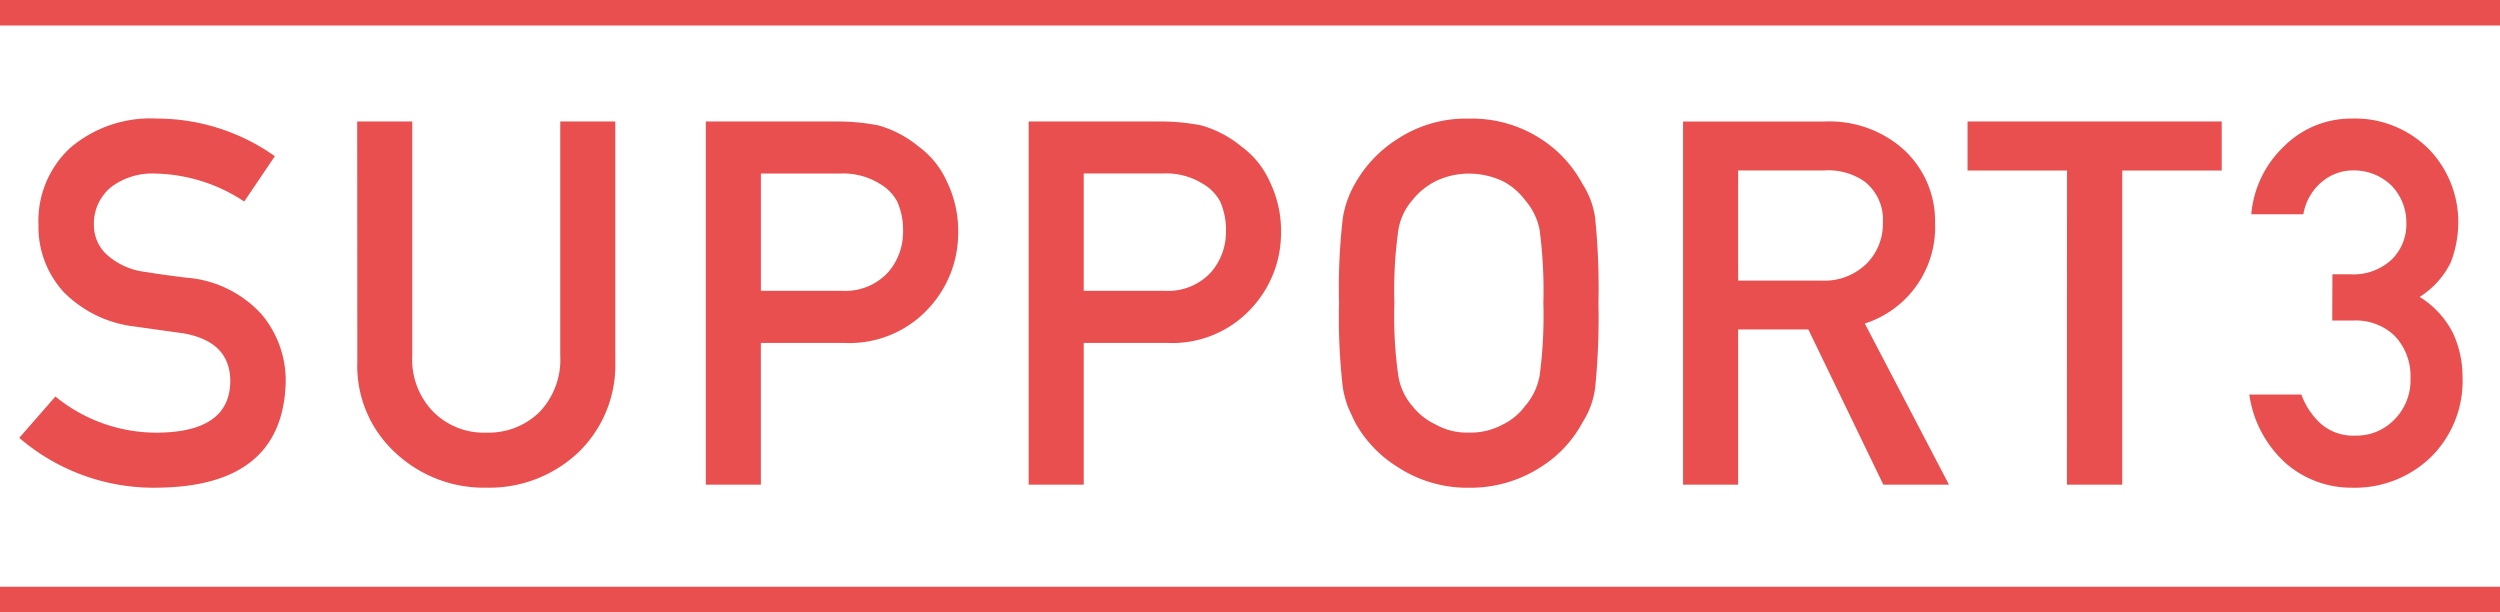 <svg xmlns="http://www.w3.org/2000/svg" width="98" height="24" viewBox="0 0 98 24"><g transform="translate(-581.75 -3228.082)"><path d="M-46.828-3.457l-1.416,1.621A8.075,8.075,0,0,0-42.8.117q4.893-.059,5-4.141a4.037,4.037,0,0,0-.947-2.656,4.436,4.436,0,0,0-2.959-1.436q-1.016-.127-1.6-.225a2.744,2.744,0,0,1-1.533-.7,1.57,1.57,0,0,1-.479-1.113,1.85,1.85,0,0,1,.713-1.543,2.689,2.689,0,0,1,1.66-.5A6.527,6.527,0,0,1-39.426-11.1l1.2-1.777a8,8,0,0,0-4.619-1.475A4.843,4.843,0,0,0-46.252-13.2a3.9,3.9,0,0,0-1.24,3.008,3.777,3.777,0,0,0,.986,2.637A4.655,4.655,0,0,0-43.713-6.2q1.025.146,1.885.264,1.875.322,1.855,1.914-.039,1.943-2.812,1.982A6.253,6.253,0,0,1-46.828-3.457Zm11.835-1.367A4.614,4.614,0,0,0-33.509-1.26,5.072,5.072,0,0,0-29.935.117a5.087,5.087,0,0,0,3.6-1.377,4.755,4.755,0,0,0,1.455-3.564v-9.414h-2.158v9.18a2.975,2.975,0,0,1-.82,2.217,2.855,2.855,0,0,1-2.08.8A2.789,2.789,0,0,1-32-2.842a2.934,2.934,0,0,1-.84-2.217v-9.18h-2.158Zm15.82-7.373h3.115a2.708,2.708,0,0,1,1.543.4,1.794,1.794,0,0,1,.684.693A2.763,2.763,0,0,1-13.6-9.9a2.406,2.406,0,0,1-.576,1.563A2.275,2.275,0,0,1-15.98-7.6h-3.193ZM-21.332,0h2.158V-5.557h3.281a4.21,4.21,0,0,0,3.34-1.406,4.322,4.322,0,0,0,1.113-2.881,4.408,4.408,0,0,0-.439-2.031,3.422,3.422,0,0,0-1.094-1.367,4.362,4.362,0,0,0-1.582-.84,8.248,8.248,0,0,0-1.621-.156h-5.156ZM-6.518-12.2H-3.4a2.708,2.708,0,0,1,1.543.4,1.794,1.794,0,0,1,.684.693A2.763,2.763,0,0,1-.942-9.9,2.406,2.406,0,0,1-1.518-8.34,2.275,2.275,0,0,1-3.325-7.6H-6.518ZM-8.676,0h2.158V-5.557h3.281A4.21,4.21,0,0,0,.1-6.963,4.322,4.322,0,0,0,1.216-9.844a4.408,4.408,0,0,0-.439-2.031A3.422,3.422,0,0,0-.317-13.242a4.362,4.362,0,0,0-1.582-.84,8.248,8.248,0,0,0-1.621-.156H-8.676ZM3.491-7.119a23.814,23.814,0,0,0,.146,3.3,4.011,4.011,0,0,0,.2.762q.127.293.283.615A4.769,4.769,0,0,0,5.776-.7a5,5,0,0,0,2.8.82A5.087,5.087,0,0,0,11.411-.7a4.643,4.643,0,0,0,1.621-1.738,3.292,3.292,0,0,0,.5-1.377,27.443,27.443,0,0,0,.127-3.3,27.389,27.389,0,0,0-.127-3.32,3.269,3.269,0,0,0-.5-1.357,4.786,4.786,0,0,0-1.621-1.758,4.978,4.978,0,0,0-2.832-.8,4.895,4.895,0,0,0-2.8.8A4.917,4.917,0,0,0,4.116-11.8a3.932,3.932,0,0,0-.479,1.357A23.766,23.766,0,0,0,3.491-7.119Zm2.168,0A17,17,0,0,1,5.815-9.98a2.356,2.356,0,0,1,.557-1.182,2.723,2.723,0,0,1,.9-.732,2.984,2.984,0,0,1,1.309-.3,3.14,3.14,0,0,1,1.338.3,2.57,2.57,0,0,1,.859.732,2.49,2.49,0,0,1,.576,1.182A18.119,18.119,0,0,1,11.5-7.119a17.708,17.708,0,0,1-.146,2.842,2.5,2.5,0,0,1-.576,1.2,2.384,2.384,0,0,1-.859.713,2.661,2.661,0,0,1-1.338.322A2.533,2.533,0,0,1,7.27-2.363a2.526,2.526,0,0,1-.9-.713,2.371,2.371,0,0,1-.557-1.2A16.617,16.617,0,0,1,5.659-7.119Zm13.476-5.2h3.379a2.475,2.475,0,0,1,1.582.439,1.892,1.892,0,0,1,.713,1.611,2.2,2.2,0,0,1-.6,1.563A2.354,2.354,0,0,1,22.4-8H19.135ZM16.976,0h2.158V-6.084h2.754L24.828,0H27.4L24.1-6.318a3.962,3.962,0,0,0,2.754-3.945A3.787,3.787,0,0,0,25.433-13.3a4.374,4.374,0,0,0-2.9-.937H16.976ZM32.024,0h2.168V-12.314h3.9v-1.924H28.128v1.924h3.9Zm10.4-6.436h.859a2.2,2.2,0,0,1,1.563.576,2.27,2.27,0,0,1,.645,1.68,2.178,2.178,0,0,1-.645,1.641,2.057,2.057,0,0,1-1.514.615,1.933,1.933,0,0,1-1.348-.459,2.877,2.877,0,0,1-.771-1.152H39.172A4.459,4.459,0,0,0,40.627-.82a3.908,3.908,0,0,0,2.578.938,4.282,4.282,0,0,0,3.086-1.2,4.189,4.189,0,0,0,1.24-3.154,4.035,4.035,0,0,0-.381-1.719,3.55,3.55,0,0,0-1.3-1.406,3.316,3.316,0,0,0,1.221-1.357,4.37,4.37,0,0,0,.293-1.582,4.1,4.1,0,0,0-1.113-2.812,4.083,4.083,0,0,0-3.086-1.24,3.72,3.72,0,0,0-2.637,1.094A4.158,4.158,0,0,0,39.25-10.6h2.041a2.112,2.112,0,0,1,.762-1.3,1.888,1.888,0,0,1,1.191-.42,2.117,2.117,0,0,1,1.484.576,2.064,2.064,0,0,1,.6,1.475,1.92,1.92,0,0,1-.576,1.445,2.192,2.192,0,0,1-1.621.576h-.7Z" transform="translate(630.75 3247.082)" fill="#e94f4e"/><path d="M8.579.617H8.567A5.517,5.517,0,0,1,5.5-.289a5.278,5.278,0,0,1-1.823-1.92l-.007-.014c-.107-.22-.205-.434-.292-.635l-.008-.018a4.457,4.457,0,0,1-.222-.858,23.9,23.9,0,0,1-.154-3.385,23.833,23.833,0,0,1,.154-3.406v-.006a4.465,4.465,0,0,1,.536-1.514,5.44,5.44,0,0,1,1.813-1.922,5.406,5.406,0,0,1,3.079-.888h.012a5.487,5.487,0,0,1,3.11.889,5.318,5.318,0,0,1,1.768,1.913,3.808,3.808,0,0,1,.561,1.533v.006a27.413,27.413,0,0,1,.133,3.4,27.49,27.49,0,0,1-.132,3.374v.005a3.833,3.833,0,0,1-.561,1.555,5.173,5.173,0,0,1-1.771,1.9,5.6,5.6,0,0,1-3.1.906ZM4.562-2.667A4.307,4.307,0,0,0,6.051-1.121l.011.007a4.532,4.532,0,0,0,2.517.731,4.616,4.616,0,0,0,2.548-.732l.006,0a4.175,4.175,0,0,0,1.453-1.548L12.6-2.7l.02-.029a2.82,2.82,0,0,0,.414-1.166,27.321,27.321,0,0,0,.121-3.226,27.293,27.293,0,0,0-.121-3.244,2.8,2.8,0,0,0-.414-1.148l-.02-.029-.016-.032a4.319,4.319,0,0,0-1.458-1.571,4.511,4.511,0,0,0-2.549-.713,4.427,4.427,0,0,0-2.517.711l-.006,0a4.449,4.449,0,0,0-1.5,1.576l-.018.032a3.462,3.462,0,0,0-.411,1.182,23.662,23.662,0,0,0-.139,3.232A23.622,23.622,0,0,0,4.13-3.9a3.584,3.584,0,0,0,.165.657C4.375-3.063,4.465-2.868,4.562-2.667ZM-29.935.617h0A5.579,5.579,0,0,1-33.848-.892,5.114,5.114,0,0,1-35.493-4.82v-9.918h3.158v9.677a2.439,2.439,0,0,0,.68,1.854l.013.013a2.289,2.289,0,0,0,1.707.654A2.354,2.354,0,0,0-28.2-3.2l0,0a2.48,2.48,0,0,0,.665-1.858v-9.677h3.158v9.923A5.256,5.256,0,0,1-25.989-.9,5.594,5.594,0,0,1-29.93.617Zm-4.559-14.355v8.914a4.1,4.1,0,0,0,1.319,3.193l.009.008a4.549,4.549,0,0,0,3.231,1.24,4.564,4.564,0,0,0,3.259-1.239l0,0a4.238,4.238,0,0,0,1.3-3.2v-8.91h-1.158v8.686a3.465,3.465,0,0,1-.974,2.57,3.351,3.351,0,0,1-2.427.94,3.285,3.285,0,0,1-2.408-.941,3.427,3.427,0,0,1-.993-2.57v-8.686ZM43.208.617h0a4.413,4.413,0,0,1-2.9-1.054,4.962,4.962,0,0,1-1.626-3.007l-.111-.592h2.987l.123.321a2.4,2.4,0,0,0,.635.956l0,0a1.443,1.443,0,0,0,1.012.33,1.562,1.562,0,0,0,1.16-.469l.015-.014A1.684,1.684,0,0,0,44.99-4.18,1.775,1.775,0,0,0,44.5-5.5a1.7,1.7,0,0,0-1.218-.438H41.924V-8.742h1.2a1.7,1.7,0,0,0,1.268-.43l.006-.006a1.426,1.426,0,0,0,.424-1.08,1.568,1.568,0,0,0-.446-1.124,1.62,1.62,0,0,0-1.139-.433,1.39,1.39,0,0,0-.878.314l-.01.008a1.621,1.621,0,0,0-.571,1.006l-.087.392H38.7l.054-.549a4.663,4.663,0,0,1,1.43-2.977,4.22,4.22,0,0,1,2.978-1.234h.011a4.581,4.581,0,0,1,3.446,1.4,4.606,4.606,0,0,1,1.248,3.148v.006a4.888,4.888,0,0,1-.326,1.762l-.011.025a3.465,3.465,0,0,1-.857,1.146A3.8,3.8,0,0,1,47.6-6.176l0,.009a4.55,4.55,0,0,1,.427,1.929A4.692,4.692,0,0,1,46.638-.724,4.785,4.785,0,0,1,43.21.617Zm-3.4-3.652A3.7,3.7,0,0,0,40.948-1.2,3.392,3.392,0,0,0,43.2-.383,3.768,3.768,0,0,0,45.941-1.44l.007-.007a3.68,3.68,0,0,0,1.083-2.8,3.552,3.552,0,0,0-.332-1.5,3.079,3.079,0,0,0-1.12-1.2l-.63-.411.622-.422a2.857,2.857,0,0,0,1.04-1.136,3.892,3.892,0,0,0,.255-1.387,3.583,3.583,0,0,0-.982-2.477,3.57,3.57,0,0,0-2.717-1.078,3.209,3.209,0,0,0-2.289.952,3.6,3.6,0,0,0-1.04,1.808h1.075a2.44,2.44,0,0,1,.837-1.2,2.385,2.385,0,0,1,1.494-.522h.011a2.61,2.61,0,0,1,1.821.716l.006.006a2.557,2.557,0,0,1,.742,1.817v.011a2.41,2.41,0,0,1-.726,1.8,2.681,2.681,0,0,1-1.971.719h-.2v.807h.359a2.689,2.689,0,0,1,1.9.711,2.761,2.761,0,0,1,.8,2.036v.018a2.669,2.669,0,0,1-.8,1.992,2.55,2.55,0,0,1-1.86.754,2.425,2.425,0,0,1-1.68-.585,3.257,3.257,0,0,1-.767-1.026ZM-42.8.617h0A8.6,8.6,0,0,1-48.57-1.457l-.383-.329,2.067-2.366.375.308a5.716,5.716,0,0,0,3.724,1.3c2.284-.034,2.306-1.093,2.314-1.492.007-.537-.15-1.187-1.432-1.41-.569-.078-1.2-.166-1.879-.263l-.011,0a5.158,5.158,0,0,1-3.082-1.515A4.279,4.279,0,0,1-47.992-10.2a4.394,4.394,0,0,1,1.4-3.374,5.343,5.343,0,0,1,3.745-1.286h.015a8.525,8.525,0,0,1,4.9,1.569l.393.284-1.749,2.588-.413-.272A6.063,6.063,0,0,0-42.957-11.7a2.183,2.183,0,0,0-1.355.4,1.365,1.365,0,0,0-.513,1.148,1.081,1.081,0,0,0,.339.762,2.287,2.287,0,0,0,1.259.557c.382.064.912.138,1.577.221h.006A4.933,4.933,0,0,1-38.366-7,4.542,4.542,0,0,1-37.3-4.023v.013A4.4,4.4,0,0,1-38.79-.562,6.292,6.292,0,0,1-42.8.617ZM-47.525-1.9A7.66,7.66,0,0,0-42.808-.383a5.35,5.35,0,0,0,3.38-.95A3.4,3.4,0,0,0-38.3-4.03a3.52,3.52,0,0,0-.832-2.331,3.979,3.979,0,0,0-2.639-1.259c-.679-.085-1.224-.161-1.619-.227l-.009,0A3.229,3.229,0,0,1-45.21-8.7a2.057,2.057,0,0,1-.615-1.456v-.01a2.334,2.334,0,0,1,.914-1.934,3.187,3.187,0,0,1,1.959-.6h.01a7.037,7.037,0,0,1,3.368.918l.653-.966a7.653,7.653,0,0,0-3.927-1.11,4.384,4.384,0,0,0-3.062,1.016l0,0a3.389,3.389,0,0,0-1.079,2.64,3.265,3.265,0,0,0,.856,2.3,4.193,4.193,0,0,0,2.5,1.2c.677.1,1.308.185,1.876.262l.017,0c1.9.326,2.282,1.492,2.271,2.413-.022,1.111-.614,2.438-3.305,2.476h-.011a6.813,6.813,0,0,1-3.97-1.235ZM34.692.5H31.524V-11.814h-3.9v-2.924H38.589v2.924h-3.9Zm-2.168-1h1.168V-12.814h3.9v-.924H28.628v.924h3.9Zm-4.3,1H24.514L21.575-5.584h-1.94V.5H16.476V-14.738h6.057a4.88,4.88,0,0,1,3.215,1.049,4.282,4.282,0,0,1,1.6,3.411v.022a4.383,4.383,0,0,1-2.562,4.183Zm-3.08-1h1.429L23.393-6.584l.523-.2a3.473,3.473,0,0,0,2.433-3.475,3.28,3.28,0,0,0-1.224-2.648l-.012-.01a3.859,3.859,0,0,0-2.58-.821H17.476V-.5h1.158V-6.584H22.2ZM-6.018.5H-9.176V-14.738H-3.52a8.787,8.787,0,0,1,1.719.166l.029.007a4.864,4.864,0,0,1,1.756.924A3.932,3.932,0,0,1,1.225-12.1a4.925,4.925,0,0,1,.491,2.252A4.827,4.827,0,0,1,.484-6.64,4.7,4.7,0,0,1-3.228-5.057h-2.79Zm-2.158-1h1.158V-6.057h3.776A3.7,3.7,0,0,0-.281-7.284l0,0A3.8,3.8,0,0,0,.716-9.844a3.937,3.937,0,0,0-.385-1.8l-.007-.014a2.947,2.947,0,0,0-.931-1.173l-.021-.016a3.907,3.907,0,0,0-1.384-.744,7.792,7.792,0,0,0-1.508-.144H-8.176Zm-10.5,1h-3.158V-14.738h5.656a8.787,8.787,0,0,1,1.719.166l.029.007a4.864,4.864,0,0,1,1.756.924A3.932,3.932,0,0,1-11.43-12.1a4.925,4.925,0,0,1,.491,2.252,4.827,4.827,0,0,1-1.231,3.2,4.7,4.7,0,0,1-3.713,1.583h-2.79Zm-2.158-1h1.158V-6.057H-15.9a3.7,3.7,0,0,0,2.961-1.227l0,0a3.8,3.8,0,0,0,.993-2.555,3.938,3.938,0,0,0-.385-1.8l-.007-.014a2.947,2.947,0,0,0-.931-1.173l-.021-.016a3.907,3.907,0,0,0-1.384-.744,7.792,7.792,0,0,0-1.508-.144h-4.656ZM8.579-1.541a3.043,3.043,0,0,1-1.546-.382,3.033,3.033,0,0,1-1.044-.831,2.878,2.878,0,0,1-.665-1.427,16.884,16.884,0,0,1-.166-2.939,17.241,17.241,0,0,1,.166-2.958,2.863,2.863,0,0,1,.665-1.408,3.239,3.239,0,0,1,1.048-.852,3.492,3.492,0,0,1,1.529-.36h.025a3.648,3.648,0,0,1,1.549.355l.016.008a3.086,3.086,0,0,1,1.007.854,3,3,0,0,1,.678,1.393l0,.011A18.281,18.281,0,0,1,12-7.119a17.865,17.865,0,0,1-.156,2.939v.006a3.016,3.016,0,0,1-.678,1.416,2.893,2.893,0,0,1-1.009.836A3.169,3.169,0,0,1,8.579-1.541Zm0-10.156a2.5,2.5,0,0,0-1.079.247,2.236,2.236,0,0,0-.734.6l-.026.031a1.852,1.852,0,0,0-.434.937v.008a16.756,16.756,0,0,0-.146,2.761A16.383,16.383,0,0,0,6.3-4.38l0,.012a1.894,1.894,0,0,0,.434.954l.026.031a2.043,2.043,0,0,0,.724.571l.033.018a2.055,2.055,0,0,0,1.055.253A2.182,2.182,0,0,0,9.669-2.8l.02-.011a1.875,1.875,0,0,0,.683-.563l.016-.022.018-.02a2.023,2.023,0,0,0,.455-.964A17.549,17.549,0,0,0,11-7.119a18,18,0,0,0-.136-2.761,2.008,2.008,0,0,0-.455-.944l-.018-.02-.016-.022a2.083,2.083,0,0,0-.688-.585A2.662,2.662,0,0,0,8.579-11.7Zm-11.9,4.6h-3.7v-5.6h3.61a3.209,3.209,0,0,1,1.807.473,2.294,2.294,0,0,1,.862.878l.014.026A3.265,3.265,0,0,1-.442-9.9a2.9,2.9,0,0,1-.689,1.879l0,0A2.76,2.76,0,0,1-3.317-7.1Zm-2.7-1h2.689A1.789,1.789,0,0,0-1.9-8.659,1.9,1.9,0,0,0-1.442-9.9a2.31,2.31,0,0,0-.179-.971,1.29,1.29,0,0,0-.489-.49l-.017-.01A2.2,2.2,0,0,0-3.392-11.7H-6.018Zm-9.958,1h-3.7v-5.6h3.61a3.209,3.209,0,0,1,1.807.472,2.294,2.294,0,0,1,.862.879l.014.026A3.265,3.265,0,0,1-13.1-9.9a2.9,2.9,0,0,1-.689,1.879l0,0a2.76,2.76,0,0,1-2.182.921Zm-2.7-1h2.689a1.788,1.788,0,0,0,1.426-.562A1.9,1.9,0,0,0-14.1-9.9a2.31,2.31,0,0,0-.179-.971,1.29,1.29,0,0,0-.489-.49l-.017-.01a2.2,2.2,0,0,0-1.265-.323h-2.626ZM22.4-7.5H18.635v-5.316h3.879a2.972,2.972,0,0,1,1.885.541,2.374,2.374,0,0,1,.91,2v.009a2.692,2.692,0,0,1-.726,1.9A2.842,2.842,0,0,1,22.4-7.5Zm-2.766-1h2.757a1.867,1.867,0,0,0,1.446-.535l.01-.011a1.7,1.7,0,0,0,.46-1.216,1.413,1.413,0,0,0-.5-1.21l-.021-.016a2.02,2.02,0,0,0-1.269-.329H19.635Z" transform="translate(630.75 3247.082)" fill="rgba(0,0,0,0)"/><path d="M98,.5H0v-1H98Z" transform="translate(581.75 3228.582)" fill="#e94f4e"/><path d="M98,.5H0v-1H98Z" transform="translate(581.75 3251.582)" fill="#e94f4e"/></g></svg>